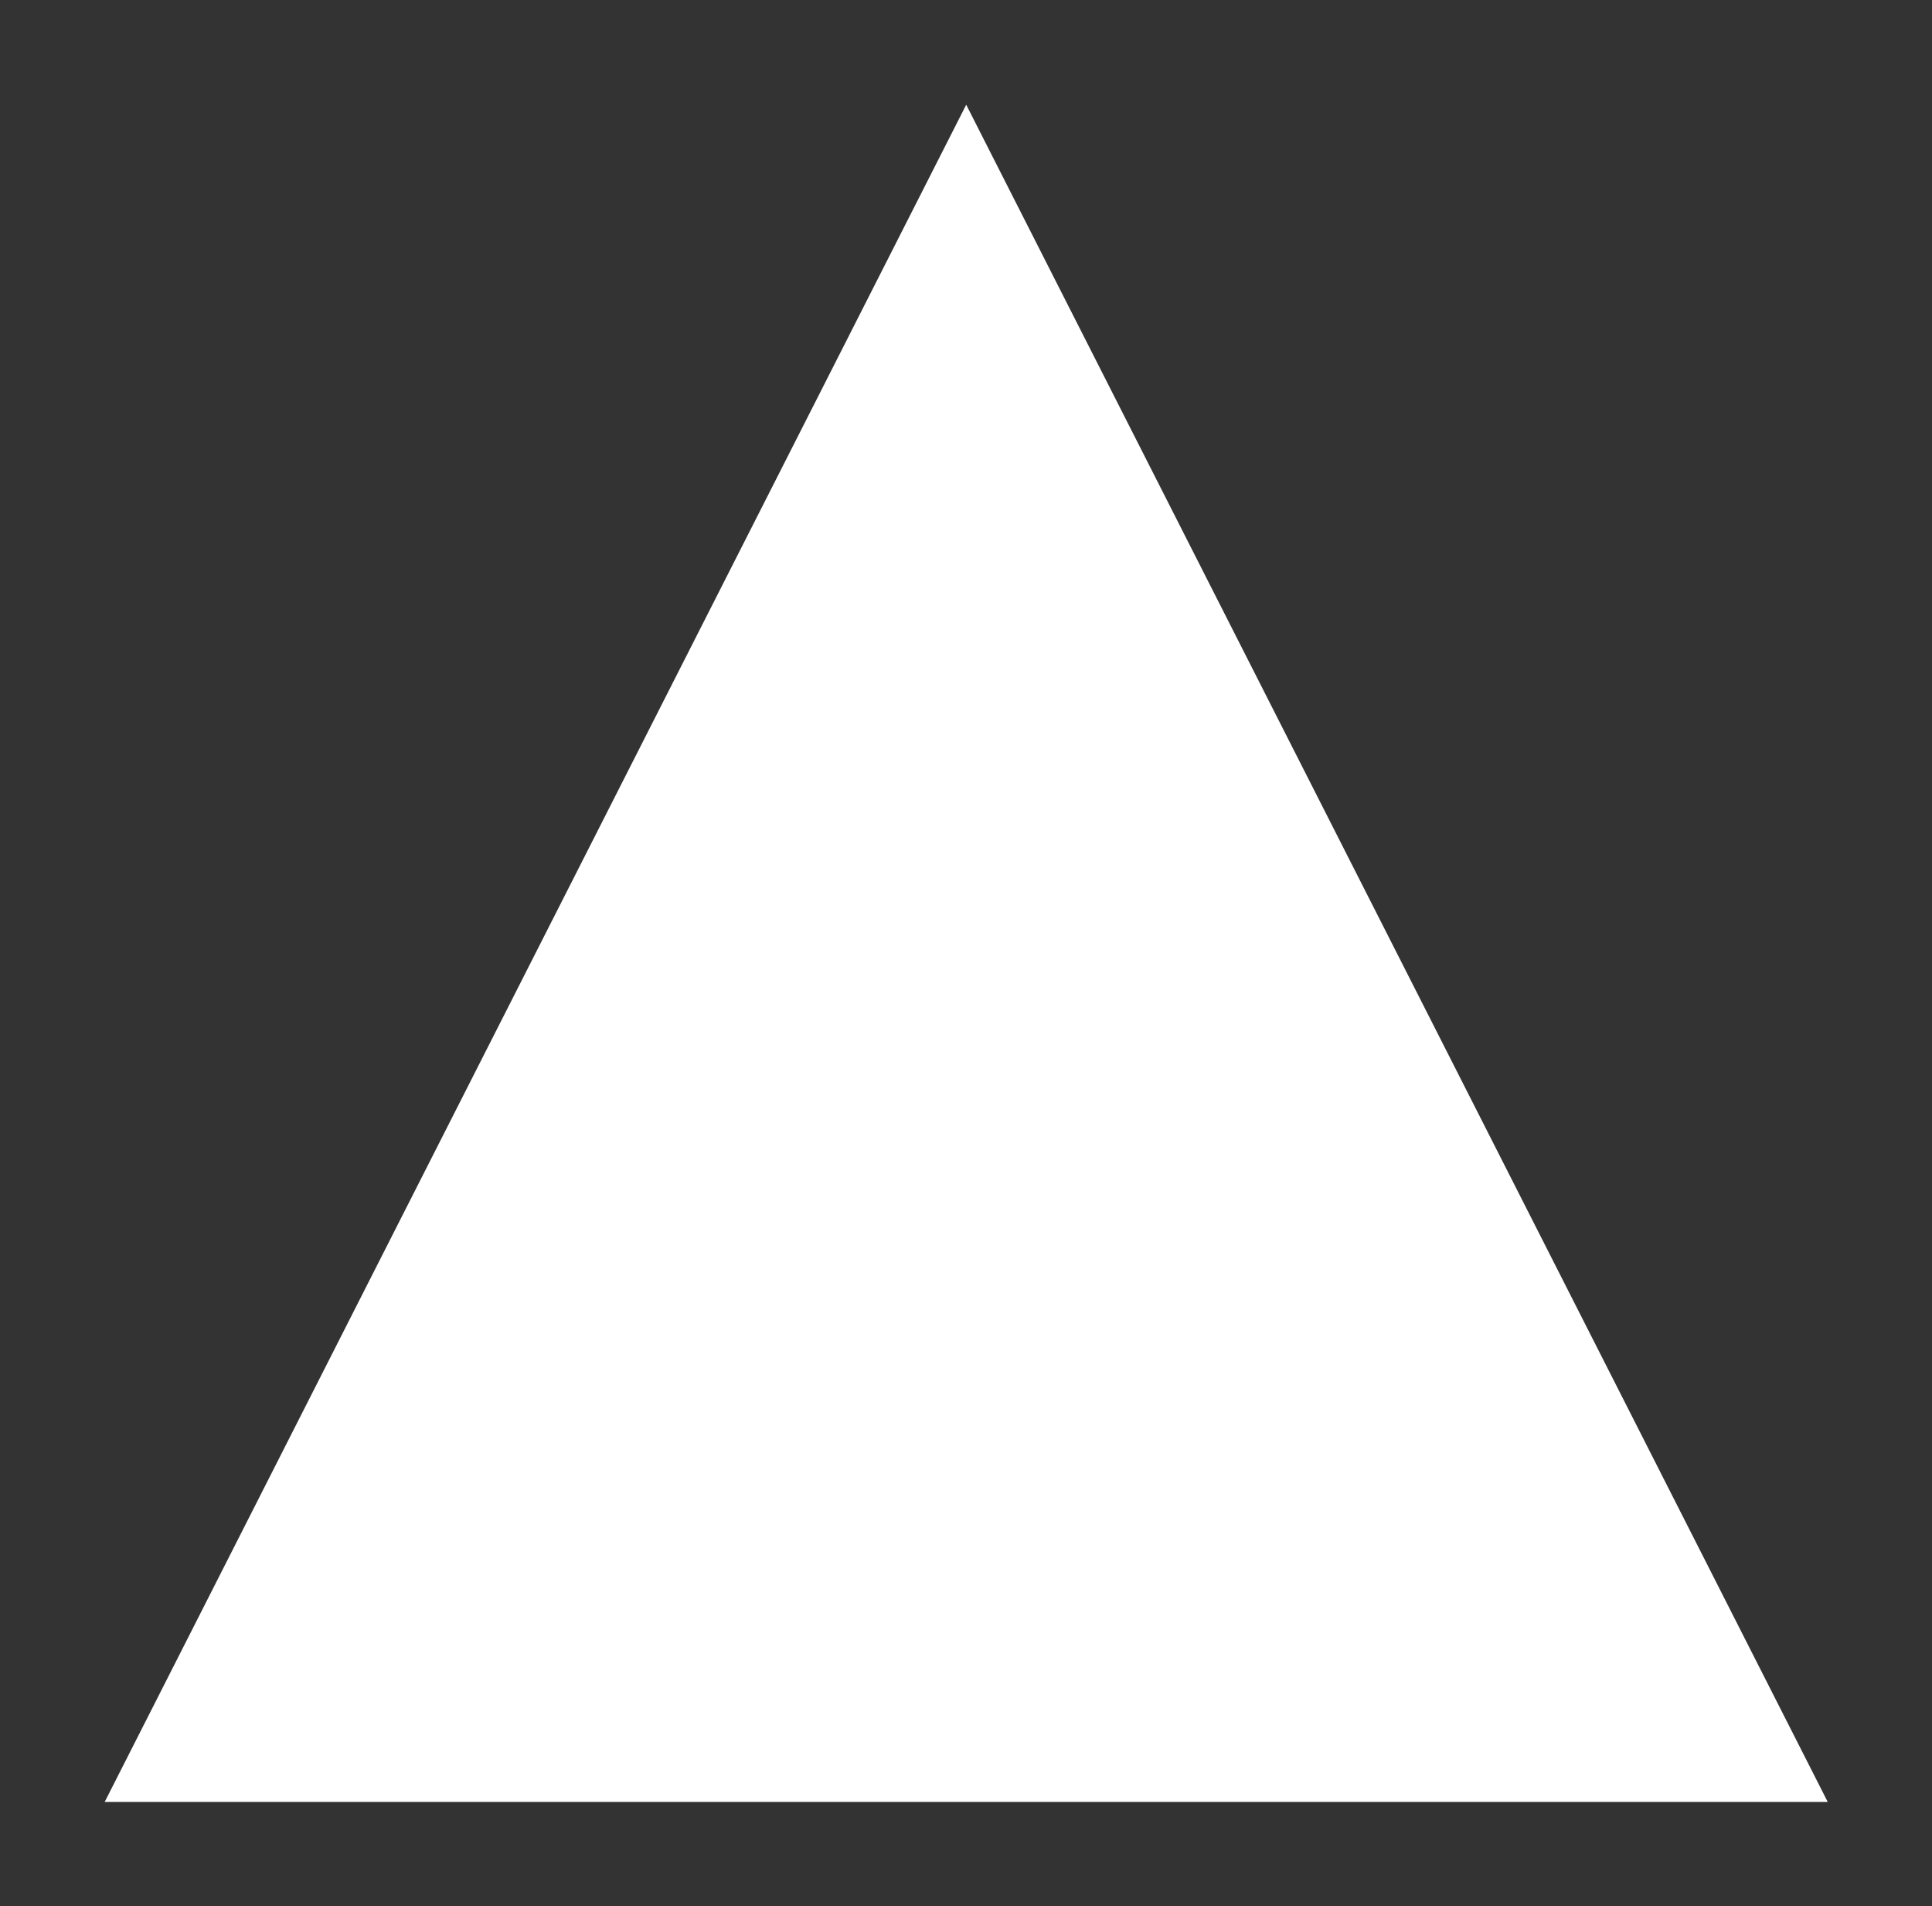 <?xml version="1.0" encoding="UTF-8"?> <svg xmlns="http://www.w3.org/2000/svg" viewBox="0 0 18.45 18.20" data-guides="{&quot;vertical&quot;:[],&quot;horizontal&quot;:[]}"><rect x="0" y="0" width="18.45" height="18.20" fill="#333333" stroke="none"/><defs></defs><path fill="#ffffff" fill-opacity="1" stroke="" stroke-opacity="0" stroke-width="1" id="tSvg148f4bc8d66" d="M9.227 1L17.454 17.205H1Z" title="Polygon 1"></path></svg> 
